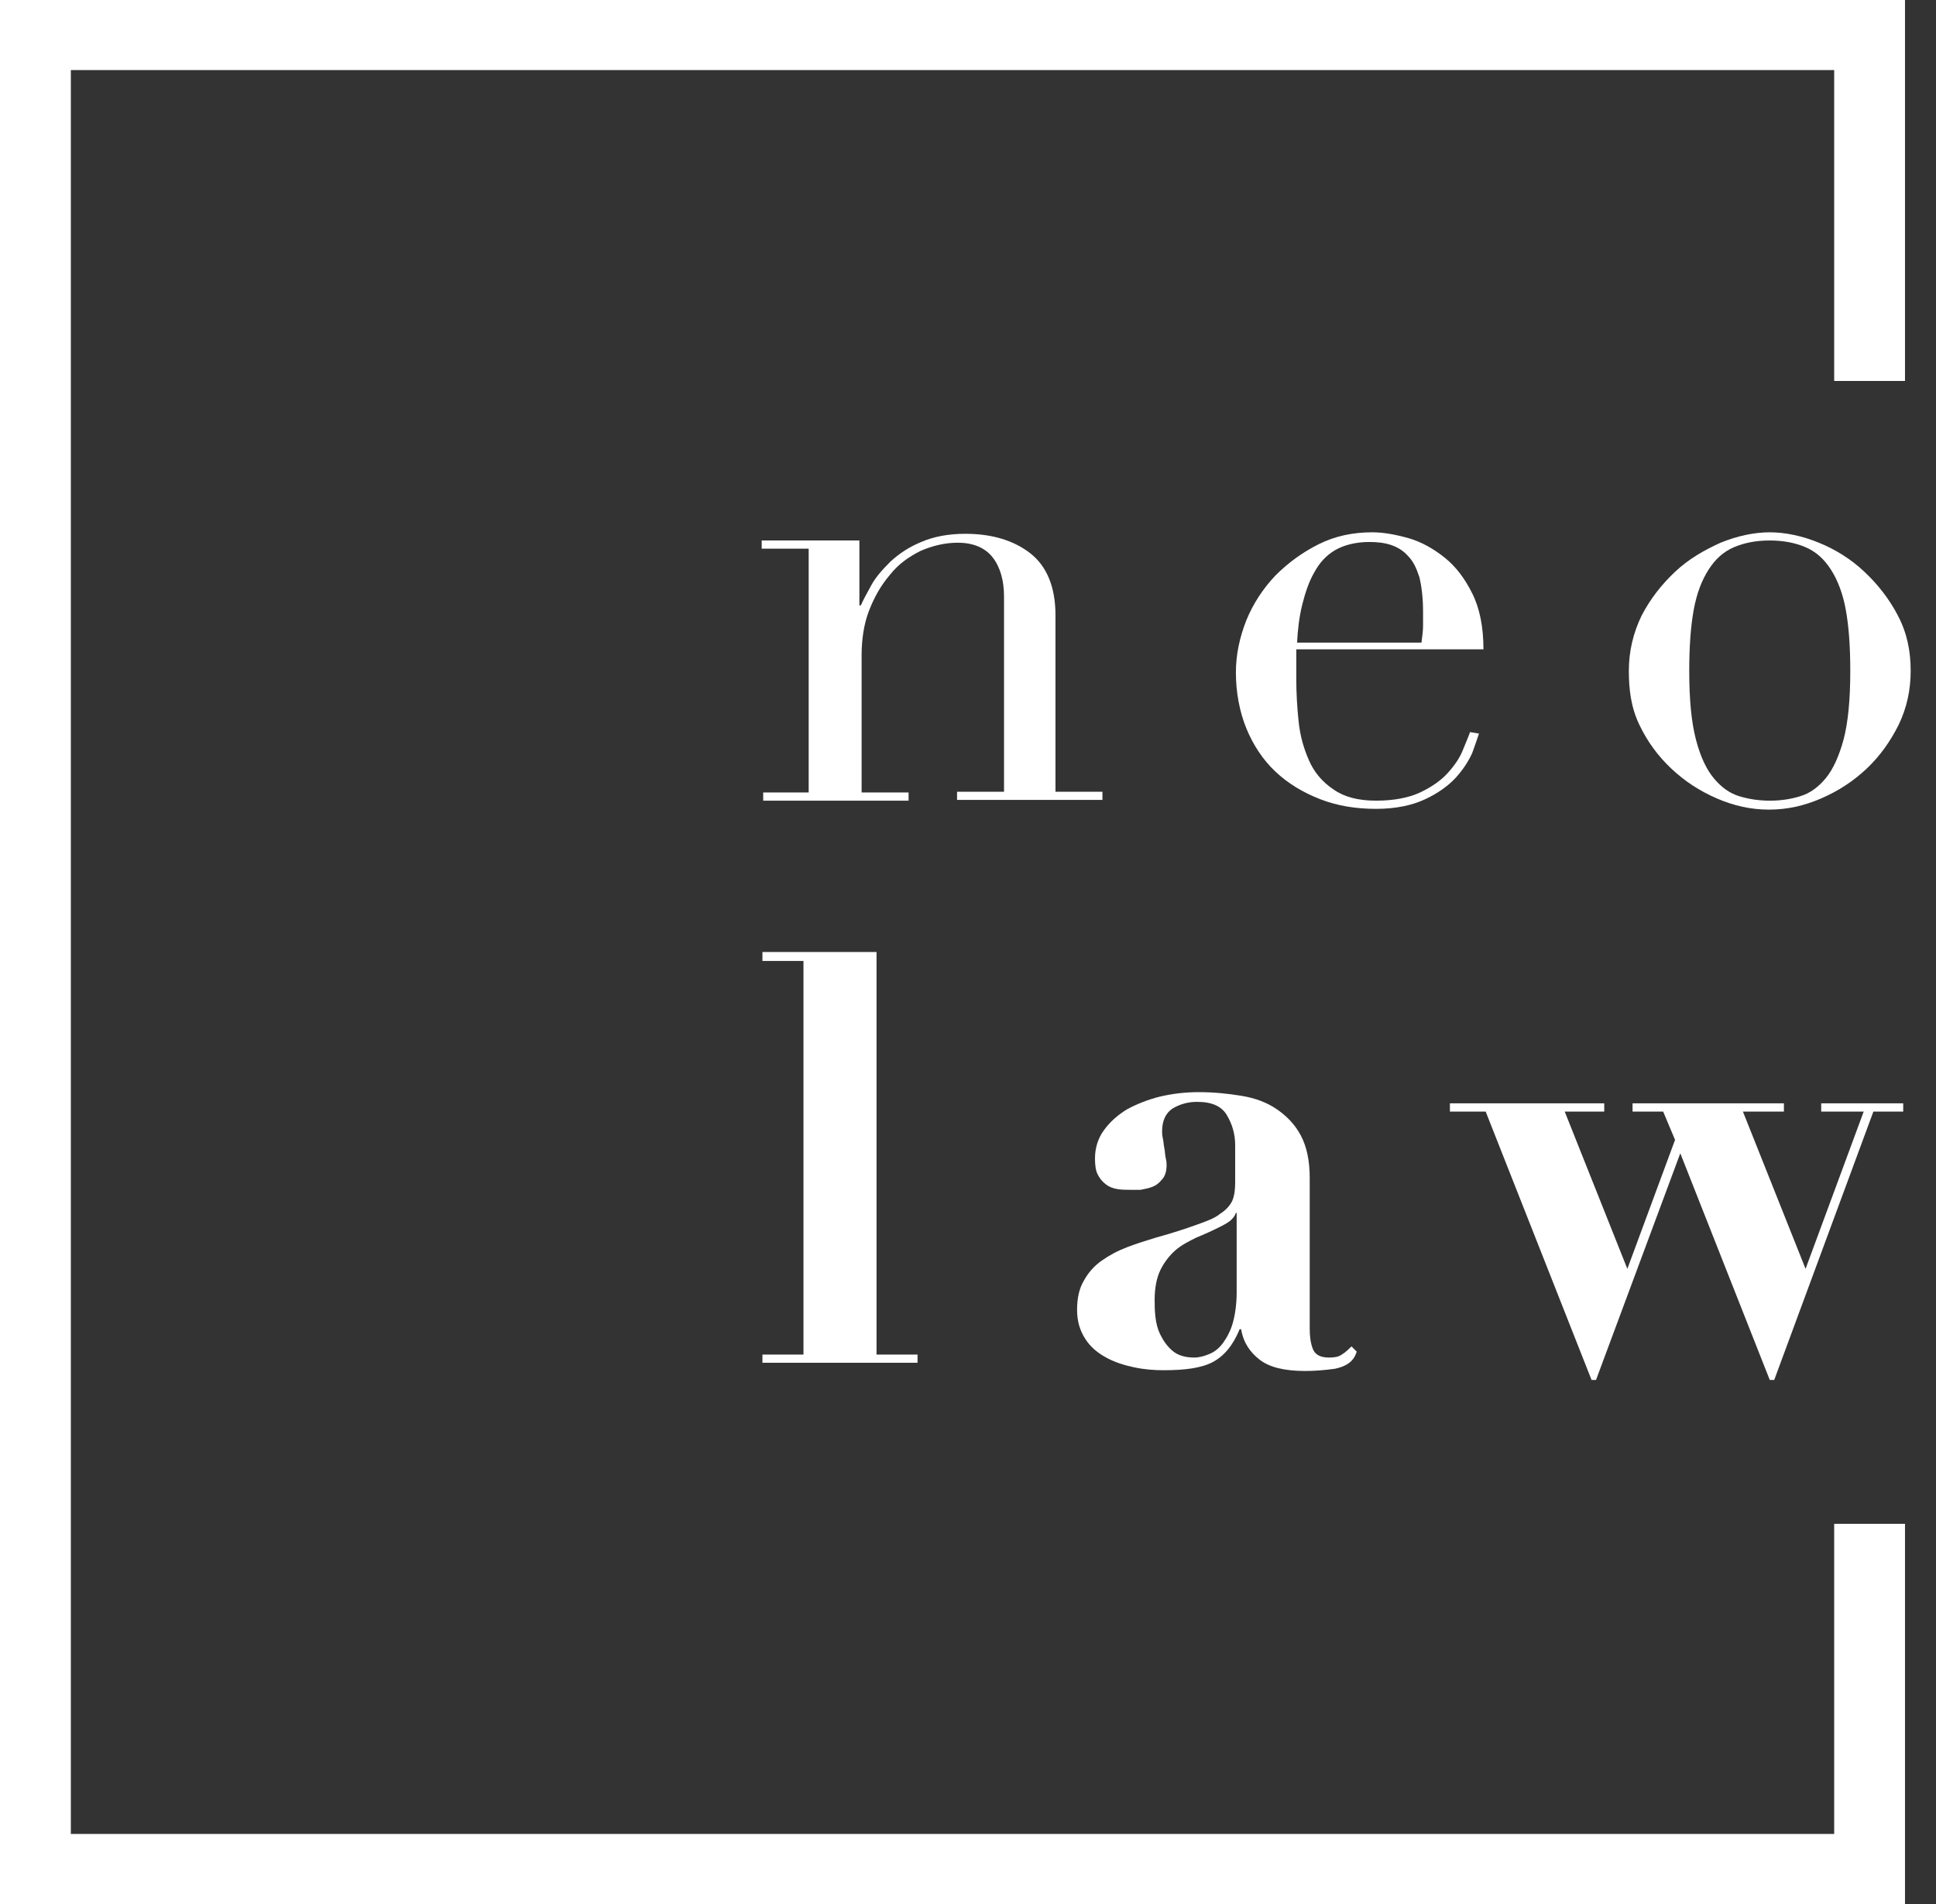 <svg width="61" height="60" viewBox="0 0 61 60" fill="none" xmlns="http://www.w3.org/2000/svg">
<rect x="0" y="0" width="61" height="60" fill="#333333" stroke="none"/>
<path d="M57.792 48.019V57.792H2.232V2.208H57.792V12.005H60.023V0H0V60H60.023V48.019H57.792Z" fill="white"/>
<path d="M24 24.973H25.48V17.29H24V17.032H27.078V19.076H27.125C27.195 18.911 27.312 18.7 27.453 18.442C27.594 18.183 27.806 17.948 28.064 17.69C28.323 17.455 28.628 17.243 29.027 17.079C29.403 16.915 29.873 16.821 30.413 16.821C31.259 16.821 31.941 17.032 32.457 17.431C32.974 17.831 33.256 18.488 33.256 19.381V24.949H34.736V25.207H30.155V24.949H31.635V18.794C31.635 18.301 31.518 17.878 31.283 17.572C31.048 17.267 30.672 17.102 30.178 17.102C29.779 17.102 29.38 17.196 29.004 17.361C28.628 17.549 28.299 17.784 28.041 18.113C27.759 18.442 27.547 18.817 27.383 19.24C27.218 19.663 27.148 20.157 27.148 20.65V24.973H28.628V25.231H24.047V24.973H24Z" fill="white"/>
<path d="M40.844 20.485C40.844 20.603 40.844 20.744 40.844 20.885C40.844 21.026 40.844 21.19 40.844 21.402C40.844 21.825 40.868 22.271 40.915 22.717C40.962 23.187 41.079 23.587 41.244 23.962C41.408 24.338 41.666 24.644 42.019 24.879C42.348 25.113 42.794 25.231 43.358 25.231C43.922 25.231 44.392 25.137 44.744 24.973C45.096 24.808 45.402 24.597 45.613 24.362C45.825 24.127 45.989 23.892 46.083 23.657C46.177 23.422 46.271 23.211 46.318 23.07L46.6 23.117C46.553 23.258 46.482 23.469 46.388 23.727C46.271 23.986 46.106 24.244 45.872 24.503C45.637 24.761 45.308 24.996 44.908 25.184C44.509 25.372 43.992 25.489 43.358 25.489C42.724 25.489 42.136 25.395 41.596 25.184C41.056 24.973 40.586 24.691 40.186 24.315C39.787 23.939 39.482 23.469 39.27 22.952C39.059 22.435 38.941 21.825 38.941 21.19C38.941 20.627 39.059 20.086 39.27 19.546C39.482 19.029 39.787 18.559 40.186 18.136C40.586 17.737 41.032 17.408 41.549 17.15C42.066 16.891 42.63 16.774 43.24 16.774C43.593 16.774 43.969 16.844 44.392 16.962C44.791 17.079 45.167 17.291 45.519 17.572C45.872 17.854 46.154 18.23 46.388 18.7C46.623 19.17 46.741 19.757 46.741 20.462H40.844V20.485ZM44.791 20.227C44.814 20.039 44.838 19.875 44.838 19.734C44.838 19.569 44.838 19.428 44.838 19.264C44.838 18.841 44.791 18.465 44.721 18.183C44.627 17.901 44.532 17.69 44.368 17.525C44.227 17.361 44.039 17.244 43.828 17.173C43.616 17.103 43.381 17.079 43.147 17.079C42.724 17.079 42.348 17.173 42.066 17.337C41.784 17.502 41.572 17.737 41.408 18.042C41.244 18.324 41.126 18.677 41.032 19.052C40.938 19.428 40.891 19.828 40.868 20.251H44.791V20.227Z" fill="white"/>
<path d="M51.322 21.143C51.322 20.509 51.463 19.945 51.721 19.405C52.003 18.864 52.355 18.418 52.778 18.019C53.201 17.619 53.695 17.337 54.211 17.103C54.728 16.891 55.269 16.774 55.762 16.774C56.255 16.774 56.796 16.891 57.312 17.103C57.829 17.314 58.323 17.619 58.745 18.019C59.168 18.418 59.521 18.864 59.803 19.405C60.085 19.945 60.202 20.509 60.202 21.143C60.202 21.731 60.085 22.294 59.826 22.835C59.568 23.352 59.239 23.822 58.816 24.221C58.393 24.62 57.923 24.926 57.383 25.16C56.843 25.395 56.302 25.513 55.738 25.513C55.175 25.513 54.634 25.395 54.094 25.16C53.554 24.926 53.084 24.62 52.661 24.221C52.238 23.822 51.909 23.375 51.651 22.835C51.392 22.294 51.322 21.731 51.322 21.143ZM53.225 21.143C53.225 22.059 53.295 22.764 53.436 23.305C53.577 23.845 53.765 24.244 54 24.526C54.235 24.808 54.493 24.996 54.799 25.09C55.104 25.184 55.433 25.231 55.762 25.231C56.114 25.231 56.42 25.184 56.725 25.09C57.031 24.996 57.289 24.808 57.524 24.526C57.759 24.244 57.947 23.821 58.088 23.305C58.229 22.764 58.299 22.059 58.299 21.143C58.299 20.368 58.252 19.734 58.158 19.217C58.064 18.7 57.9 18.277 57.688 17.948C57.477 17.619 57.218 17.384 56.89 17.244C56.561 17.103 56.185 17.032 55.762 17.032C55.339 17.032 54.963 17.103 54.634 17.244C54.305 17.384 54.047 17.619 53.836 17.948C53.624 18.277 53.46 18.7 53.366 19.217C53.272 19.734 53.225 20.368 53.225 21.143Z" fill="white"/>
<path d="M27.618 30V42.686H28.91V42.944H24.023V42.686H25.316V30.282H24.023V30H27.618Z" fill="white"/>
<path d="M42.066 43.132C41.737 43.179 41.408 43.203 41.126 43.203C40.468 43.203 39.998 43.085 39.693 42.85C39.388 42.615 39.176 42.31 39.106 41.887H39.059C38.847 42.404 38.565 42.733 38.213 42.921C37.861 43.109 37.344 43.179 36.663 43.179C36.357 43.179 36.052 43.156 35.723 43.085C35.394 43.015 35.112 42.921 34.854 42.78C34.595 42.639 34.36 42.451 34.196 42.193C34.031 41.934 33.937 41.652 33.937 41.276C33.937 40.9 34.008 40.595 34.149 40.36C34.29 40.102 34.478 39.89 34.713 39.726C34.947 39.561 35.206 39.42 35.511 39.303C35.817 39.185 36.122 39.092 36.428 38.998C36.944 38.857 37.367 38.716 37.696 38.598C38.025 38.481 38.283 38.387 38.448 38.246C38.636 38.128 38.753 37.987 38.824 37.846C38.894 37.682 38.918 37.494 38.918 37.259V36.084C38.918 35.732 38.824 35.427 38.659 35.145C38.495 34.863 38.19 34.722 37.72 34.722C37.438 34.722 37.179 34.792 36.944 34.933C36.733 35.074 36.615 35.309 36.615 35.662C36.615 35.709 36.615 35.756 36.639 35.873C36.663 35.967 36.663 36.084 36.686 36.178C36.709 36.296 36.709 36.413 36.733 36.507C36.757 36.601 36.757 36.672 36.757 36.719C36.757 36.907 36.709 37.071 36.615 37.165C36.522 37.283 36.428 37.353 36.31 37.4C36.193 37.447 36.052 37.471 35.934 37.494C35.793 37.494 35.699 37.494 35.605 37.494C35.488 37.494 35.347 37.494 35.206 37.471C35.065 37.447 34.947 37.4 34.854 37.33C34.76 37.259 34.666 37.165 34.595 37.024C34.525 36.907 34.501 36.719 34.501 36.507C34.501 36.178 34.595 35.873 34.783 35.615C34.971 35.356 35.206 35.145 35.511 34.957C35.817 34.792 36.169 34.651 36.545 34.557C36.944 34.464 37.344 34.416 37.767 34.416C38.26 34.416 38.706 34.464 39.129 34.534C39.552 34.604 39.928 34.745 40.233 34.957C40.539 35.168 40.797 35.427 40.985 35.779C41.173 36.132 41.267 36.578 41.267 37.118V41.864C41.267 42.099 41.291 42.31 41.361 42.498C41.431 42.686 41.596 42.78 41.878 42.78C42.042 42.78 42.183 42.756 42.277 42.686C42.395 42.615 42.489 42.521 42.583 42.428L42.747 42.592C42.653 42.921 42.395 43.062 42.066 43.132ZM38.941 38.222C38.918 38.293 38.871 38.363 38.8 38.434C38.73 38.504 38.612 38.575 38.424 38.669C38.19 38.786 37.931 38.904 37.696 38.998C37.461 39.115 37.226 39.233 37.038 39.397C36.85 39.561 36.686 39.773 36.569 40.008C36.451 40.243 36.381 40.572 36.381 40.947C36.381 41.112 36.381 41.276 36.404 41.488C36.428 41.699 36.474 41.887 36.569 42.075C36.663 42.263 36.78 42.428 36.944 42.568C37.109 42.709 37.344 42.78 37.626 42.78C37.79 42.78 37.955 42.733 38.119 42.662C38.283 42.592 38.424 42.474 38.542 42.31C38.659 42.146 38.777 41.934 38.847 41.676C38.918 41.417 38.965 41.088 38.965 40.736V38.222H38.941Z" fill="white"/>
<path d="M45.684 35.028V34.769H50.547V35.028H49.301L51.275 39.984L52.778 35.92L52.403 35.028H51.439V34.769H56.208V35.028H54.916L56.89 39.984L58.722 35.028H57.383V34.769H59.967V35.028H59.027L55.903 43.485H55.762L52.943 36.343L50.288 43.485H50.147L46.811 35.028H45.684Z" fill="white"/>
</svg>
